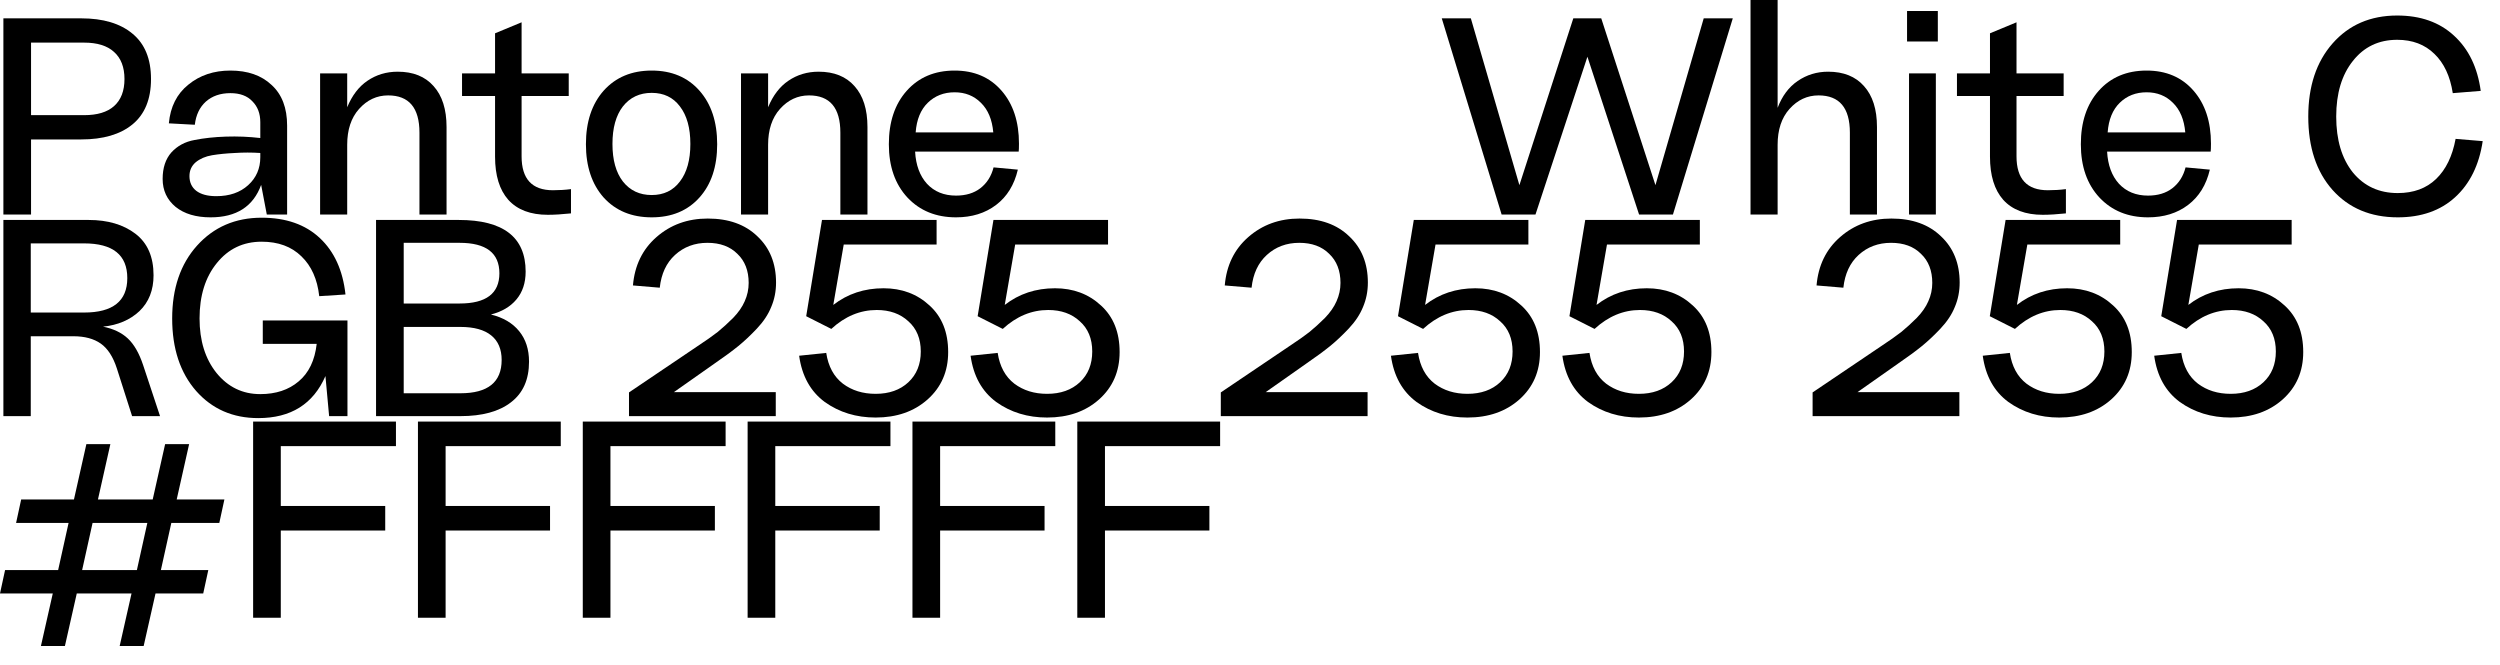 <?xml version="1.0" encoding="UTF-8"?> <svg xmlns="http://www.w3.org/2000/svg" width="124" height="33" viewBox="0 0 124 33" fill="none"> <path d="M74.48 10.64L71.512 0.91H72.954L75.362 9.184L78.036 0.91H79.422L82.11 9.184L84.504 0.91H85.946L82.978 10.64H81.298L78.736 2.814L76.16 10.64H74.48Z" fill="black"></path> <path d="M86.826 10.64V0H88.17V5.348C88.394 4.76 88.725 4.317 89.164 4.018C89.612 3.71 90.116 3.556 90.676 3.556C91.441 3.556 92.034 3.794 92.454 4.27C92.883 4.746 93.098 5.423 93.098 6.3V10.64H91.754V6.58C91.754 5.348 91.236 4.732 90.2 4.732C89.64 4.732 89.159 4.956 88.758 5.404C88.366 5.843 88.17 6.435 88.17 7.182V10.64H86.826Z" fill="black"></path> <path d="M94.59 2.058V0.546H96.116V2.058H94.59ZM94.688 10.64V3.64H96.018V10.64H94.688Z" fill="black"></path> <path d="M101.321 10.654C100.463 10.654 99.809 10.407 99.361 9.912C98.923 9.417 98.703 8.703 98.703 7.77V4.76H97.065V3.64H98.703V1.652L100.019 1.106V3.64H102.357V4.76H100.019V7.756C100.019 8.876 100.537 9.436 101.573 9.436C101.891 9.436 102.189 9.417 102.469 9.38V10.584C102.021 10.631 101.639 10.654 101.321 10.654Z" fill="black"></path> <path d="M106.542 10.78C105.553 10.78 104.75 10.453 104.134 9.8C103.518 9.137 103.21 8.255 103.21 7.154C103.21 6.053 103.504 5.171 104.092 4.508C104.689 3.836 105.483 3.5 106.472 3.5C107.443 3.5 108.217 3.831 108.796 4.494C109.375 5.157 109.664 6.034 109.664 7.126C109.664 7.313 109.659 7.443 109.65 7.518H104.512C104.549 8.19 104.745 8.722 105.1 9.114C105.464 9.506 105.945 9.702 106.542 9.702C107.027 9.702 107.429 9.581 107.746 9.338C108.073 9.086 108.292 8.741 108.404 8.302L109.608 8.414C109.431 9.17 109.071 9.753 108.53 10.164C107.989 10.575 107.326 10.78 106.542 10.78ZM104.54 6.566H108.39C108.334 5.931 108.129 5.441 107.774 5.096C107.429 4.751 106.995 4.578 106.472 4.578C105.94 4.578 105.497 4.751 105.142 5.096C104.787 5.441 104.587 5.931 104.54 6.566Z" fill="black"></path> <path d="M118.928 10.78C117.584 10.78 116.506 10.327 115.694 9.422C114.891 8.517 114.49 7.303 114.49 5.782C114.49 4.279 114.891 3.071 115.694 2.156C116.506 1.232 117.575 0.77 118.9 0.77C120.057 0.77 120.995 1.101 121.714 1.764C122.442 2.427 122.885 3.341 123.044 4.508L121.658 4.62C121.527 3.78 121.224 3.131 120.748 2.674C120.272 2.207 119.656 1.974 118.9 1.974C117.985 1.974 117.253 2.324 116.702 3.024C116.151 3.715 115.876 4.634 115.876 5.782C115.876 6.939 116.151 7.863 116.702 8.554C117.262 9.235 118.004 9.576 118.928 9.576C119.712 9.576 120.347 9.343 120.832 8.876C121.317 8.409 121.639 7.747 121.798 6.888L123.142 7C122.965 8.185 122.507 9.114 121.77 9.786C121.042 10.449 120.095 10.78 118.928 10.78Z" fill="black"></path> <path d="M0.168 10.64V0.91H4.032C5.115 0.91 5.959 1.162 6.566 1.666C7.182 2.17 7.49 2.921 7.49 3.92C7.49 4.919 7.182 5.67 6.566 6.174C5.959 6.669 5.115 6.916 4.032 6.916H1.54V10.64H0.168ZM1.54 5.712H4.172C4.825 5.712 5.32 5.563 5.656 5.264C6.001 4.956 6.174 4.508 6.174 3.92C6.174 3.332 6.001 2.884 5.656 2.576C5.32 2.268 4.825 2.114 4.172 2.114H1.54V5.712Z" fill="black"></path> <path d="M10.447 10.78C9.719 10.78 9.14 10.607 8.711 10.262C8.282 9.907 8.067 9.445 8.067 8.876C8.067 8.325 8.212 7.887 8.501 7.56C8.8 7.233 9.182 7.028 9.649 6.944C10.116 6.851 10.634 6.795 11.203 6.776C11.782 6.757 12.351 6.781 12.911 6.846V6.062C12.911 5.633 12.78 5.287 12.519 5.026C12.267 4.755 11.903 4.62 11.427 4.62C10.932 4.62 10.526 4.76 10.209 5.04C9.901 5.32 9.719 5.703 9.663 6.188L8.375 6.118C8.45 5.297 8.772 4.657 9.341 4.2C9.91 3.733 10.606 3.5 11.427 3.5C12.286 3.5 12.967 3.738 13.471 4.214C13.984 4.681 14.241 5.353 14.241 6.23V10.64H13.233L12.953 9.17C12.561 10.243 11.726 10.78 10.447 10.78ZM10.727 9.73C11.38 9.73 11.908 9.548 12.309 9.184C12.71 8.82 12.911 8.358 12.911 7.798V7.588C12.491 7.56 12.071 7.56 11.651 7.588C11.231 7.607 10.853 7.644 10.517 7.7C10.19 7.756 9.92 7.873 9.705 8.05C9.5 8.227 9.397 8.456 9.397 8.736C9.397 9.044 9.509 9.287 9.733 9.464C9.966 9.641 10.298 9.73 10.727 9.73Z" fill="black"></path> <path d="M15.877 10.64V3.64H17.221V5.32C17.464 4.732 17.8 4.293 18.229 4.004C18.668 3.705 19.167 3.556 19.727 3.556C20.492 3.556 21.085 3.794 21.505 4.27C21.934 4.746 22.149 5.423 22.149 6.3V10.64H20.805V6.58C20.805 5.348 20.287 4.732 19.251 4.732C18.691 4.732 18.21 4.956 17.809 5.404C17.417 5.843 17.221 6.435 17.221 7.182V10.64H15.877Z" fill="black"></path> <path d="M27.173 10.654C26.314 10.654 25.661 10.407 25.213 9.912C24.774 9.417 24.555 8.703 24.555 7.77V4.76H22.917V3.64H24.555V1.652L25.871 1.106V3.64H28.209V4.76H25.871V7.756C25.871 8.876 26.389 9.436 27.425 9.436C27.742 9.436 28.041 9.417 28.321 9.38V10.584C27.873 10.631 27.491 10.654 27.173 10.654Z" fill="black"></path> <path d="M34.69 9.8C34.102 10.454 33.313 10.78 32.324 10.78C31.334 10.78 30.541 10.454 29.944 9.8C29.356 9.137 29.062 8.255 29.062 7.154C29.062 6.043 29.356 5.157 29.944 4.494C30.541 3.831 31.334 3.5 32.324 3.5C33.313 3.5 34.102 3.831 34.69 4.494C35.278 5.157 35.572 6.043 35.572 7.154C35.572 8.265 35.278 9.147 34.69 9.8ZM30.896 9.002C31.25 9.45 31.726 9.674 32.324 9.674C32.921 9.674 33.388 9.45 33.724 9.002C34.069 8.554 34.242 7.933 34.242 7.14C34.242 6.347 34.069 5.726 33.724 5.278C33.388 4.83 32.921 4.606 32.324 4.606C31.726 4.606 31.25 4.83 30.896 5.278C30.55 5.726 30.378 6.347 30.378 7.14C30.378 7.933 30.55 8.554 30.896 9.002Z" fill="black"></path> <path d="M36.754 10.64V3.64H38.098V5.32C38.341 4.732 38.677 4.293 39.106 4.004C39.545 3.705 40.044 3.556 40.604 3.556C41.369 3.556 41.962 3.794 42.382 4.27C42.811 4.746 43.026 5.423 43.026 6.3V10.64H41.682V6.58C41.682 5.348 41.164 4.732 40.128 4.732C39.568 4.732 39.087 4.956 38.686 5.404C38.294 5.843 38.098 6.435 38.098 7.182V10.64H36.754Z" fill="black"></path> <path d="M47.419 10.78C46.43 10.78 45.627 10.454 45.011 9.8C44.395 9.137 44.087 8.255 44.087 7.154C44.087 6.053 44.381 5.171 44.969 4.508C45.566 3.836 46.36 3.5 47.349 3.5C48.32 3.5 49.094 3.831 49.673 4.494C50.252 5.157 50.541 6.034 50.541 7.126C50.541 7.313 50.536 7.443 50.527 7.518H45.389C45.426 8.19 45.623 8.722 45.977 9.114C46.341 9.506 46.822 9.702 47.419 9.702C47.904 9.702 48.306 9.581 48.623 9.338C48.95 9.086 49.169 8.741 49.281 8.302L50.485 8.414C50.308 9.17 49.949 9.753 49.407 10.164C48.866 10.575 48.203 10.78 47.419 10.78ZM45.417 6.566H49.267C49.211 5.931 49.006 5.441 48.651 5.096C48.306 4.751 47.872 4.578 47.349 4.578C46.817 4.578 46.374 4.751 46.019 5.096C45.664 5.441 45.464 5.931 45.417 6.566Z" fill="black"></path> <path d="M0.168 20.64V10.91H4.396C5.348 10.91 6.123 11.139 6.72 11.596C7.317 12.053 7.616 12.739 7.616 13.654C7.616 14.391 7.383 14.984 6.916 15.432C6.449 15.87 5.847 16.127 5.11 16.202C5.623 16.305 6.034 16.5 6.342 16.79C6.65 17.079 6.902 17.518 7.098 18.106L7.938 20.64H6.552L5.796 18.274C5.609 17.695 5.343 17.285 4.998 17.042C4.653 16.799 4.2 16.678 3.64 16.678H1.526V20.64H0.168ZM1.526 15.502H4.172C5.6 15.502 6.314 14.932 6.314 13.794C6.314 12.646 5.6 12.072 4.172 12.072H1.526V15.502Z" fill="black"></path> <path d="M12.81 20.738C11.55 20.738 10.524 20.29 9.73 19.394C8.937 18.488 8.54 17.289 8.54 15.796C8.54 14.303 8.951 13.098 9.772 12.184C10.603 11.26 11.672 10.798 12.978 10.798C14.182 10.798 15.144 11.134 15.862 11.806C16.581 12.478 17.006 13.411 17.136 14.606L15.834 14.69C15.741 13.85 15.447 13.192 14.952 12.716C14.458 12.23 13.8 11.988 12.978 11.988C12.064 11.988 11.322 12.342 10.752 13.052C10.183 13.752 9.898 14.666 9.898 15.796C9.898 16.897 10.178 17.798 10.738 18.498C11.308 19.198 12.031 19.548 12.908 19.548C13.683 19.548 14.318 19.338 14.812 18.918C15.316 18.498 15.615 17.877 15.708 17.056H13.034V15.894H17.234V20.64H16.324L16.142 18.652C15.536 20.043 14.425 20.738 12.81 20.738Z" fill="black"></path> <path d="M18.652 20.64V10.91H22.754C24.966 10.91 26.072 11.764 26.072 13.472C26.072 14.032 25.918 14.494 25.61 14.858C25.312 15.213 24.892 15.46 24.35 15.6C24.957 15.749 25.424 16.024 25.75 16.426C26.077 16.827 26.24 17.331 26.24 17.938C26.24 18.825 25.942 19.497 25.344 19.954C24.756 20.411 23.921 20.64 22.838 20.64H18.652ZM20.024 15.054H22.796C24.112 15.054 24.77 14.555 24.77 13.556C24.77 12.548 24.112 12.044 22.796 12.044H20.024V15.054ZM20.024 19.506H22.838C24.201 19.506 24.882 18.955 24.882 17.854C24.882 17.322 24.71 16.916 24.364 16.636C24.019 16.356 23.51 16.216 22.838 16.216H20.024V19.506Z" fill="black"></path> <path d="M31.198 20.64V19.464L34.6 17.168C35.011 16.897 35.342 16.664 35.594 16.468C35.846 16.262 36.103 16.029 36.364 15.768C36.626 15.497 36.817 15.222 36.938 14.942C37.069 14.652 37.134 14.349 37.134 14.032C37.134 13.425 36.947 12.944 36.574 12.59C36.21 12.226 35.715 12.044 35.09 12.044C34.456 12.044 33.919 12.245 33.48 12.646C33.051 13.038 32.799 13.579 32.724 14.27L31.394 14.158C31.478 13.168 31.866 12.37 32.556 11.764C33.256 11.148 34.105 10.84 35.104 10.84C36.14 10.84 36.962 11.134 37.568 11.722C38.184 12.3 38.492 13.066 38.492 14.018C38.492 14.447 38.413 14.848 38.254 15.222C38.105 15.595 37.867 15.954 37.54 16.3C37.223 16.636 36.915 16.925 36.616 17.168C36.318 17.41 35.93 17.695 35.454 18.022L33.424 19.45H38.478V20.64H31.198Z" fill="black"></path> <path d="M43.431 20.71C42.469 20.71 41.629 20.453 40.911 19.94C40.201 19.417 39.777 18.652 39.637 17.644L40.981 17.504C41.083 18.176 41.359 18.684 41.807 19.03C42.255 19.366 42.796 19.534 43.431 19.534C44.103 19.534 44.644 19.343 45.055 18.96C45.465 18.577 45.671 18.069 45.671 17.434C45.671 16.799 45.465 16.3 45.055 15.936C44.653 15.562 44.131 15.376 43.487 15.376C42.665 15.376 41.914 15.688 41.233 16.314L39.987 15.684L40.771 10.91H46.455V12.128H41.849L41.331 15.124C42.04 14.573 42.871 14.298 43.823 14.298C44.728 14.298 45.489 14.582 46.105 15.152C46.721 15.712 47.029 16.482 47.029 17.462C47.029 18.423 46.688 19.207 46.007 19.814C45.335 20.411 44.476 20.71 43.431 20.71Z" fill="black"></path> <path d="M51.935 20.71C50.973 20.71 50.133 20.453 49.415 19.94C48.705 19.417 48.281 18.652 48.141 17.644L49.485 17.504C49.587 18.176 49.863 18.684 50.311 19.03C50.759 19.366 51.3 19.534 51.935 19.534C52.607 19.534 53.148 19.343 53.559 18.96C53.969 18.577 54.175 18.069 54.175 17.434C54.175 16.799 53.969 16.3 53.559 15.936C53.157 15.562 52.635 15.376 51.991 15.376C51.169 15.376 50.418 15.688 49.737 16.314L48.491 15.684L49.275 10.91H54.959V12.128H50.353L49.835 15.124C50.544 14.573 51.375 14.298 52.327 14.298C53.232 14.298 53.993 14.582 54.609 15.152C55.225 15.712 55.533 16.482 55.533 17.462C55.533 18.423 55.192 19.207 54.511 19.814C53.839 20.411 52.98 20.71 51.935 20.71Z" fill="black"></path> <path d="M60.552 20.64V19.464L63.954 17.168C64.364 16.897 64.696 16.664 64.948 16.468C65.2 16.262 65.456 16.029 65.718 15.768C65.979 15.497 66.17 15.222 66.292 14.942C66.422 14.652 66.488 14.349 66.488 14.032C66.488 13.425 66.301 12.944 65.928 12.59C65.564 12.226 65.069 12.044 64.444 12.044C63.809 12.044 63.272 12.245 62.834 12.646C62.404 13.038 62.152 13.579 62.078 14.27L60.748 14.158C60.832 13.168 61.219 12.37 61.91 11.764C62.61 11.148 63.459 10.84 64.458 10.84C65.494 10.84 66.315 11.134 66.922 11.722C67.538 12.3 67.846 13.066 67.846 14.018C67.846 14.447 67.766 14.848 67.608 15.222C67.458 15.595 67.22 15.954 66.894 16.3C66.576 16.636 66.268 16.925 65.97 17.168C65.671 17.41 65.284 17.695 64.808 18.022L62.778 19.45H67.832V20.64H60.552Z" fill="black"></path> <path d="M72.784 20.71C71.823 20.71 70.983 20.453 70.264 19.94C69.555 19.417 69.13 18.652 68.99 17.644L70.334 17.504C70.437 18.176 70.712 18.684 71.16 19.03C71.608 19.366 72.15 19.534 72.784 19.534C73.456 19.534 73.998 19.343 74.408 18.96C74.819 18.577 75.024 18.069 75.024 17.434C75.024 16.799 74.819 16.3 74.408 15.936C74.007 15.562 73.484 15.376 72.84 15.376C72.019 15.376 71.268 15.688 70.586 16.314L69.34 15.684L70.124 10.91H75.808V12.128H71.202L70.684 15.124C71.394 14.573 72.224 14.298 73.176 14.298C74.082 14.298 74.842 14.582 75.458 15.152C76.074 15.712 76.382 16.482 76.382 17.462C76.382 18.423 76.042 19.207 75.36 19.814C74.688 20.411 73.83 20.71 72.784 20.71Z" fill="black"></path> <path d="M81.288 20.71C80.327 20.71 79.487 20.453 78.768 19.94C78.059 19.417 77.634 18.652 77.494 17.644L78.838 17.504C78.941 18.176 79.216 18.684 79.664 19.03C80.112 19.366 80.653 19.534 81.288 19.534C81.96 19.534 82.501 19.343 82.912 18.96C83.323 18.577 83.528 18.069 83.528 17.434C83.528 16.799 83.323 16.3 82.912 15.936C82.511 15.562 81.988 15.376 81.344 15.376C80.523 15.376 79.772 15.688 79.09 16.314L77.844 15.684L78.628 10.91H84.312V12.128H79.706L79.188 15.124C79.897 14.573 80.728 14.298 81.68 14.298C82.585 14.298 83.346 14.582 83.962 15.152C84.578 15.712 84.886 16.482 84.886 17.462C84.886 18.423 84.546 19.207 83.864 19.814C83.192 20.411 82.334 20.71 81.288 20.71Z" fill="black"></path> <path d="M89.905 20.64V19.464L93.307 17.168C93.718 16.897 94.049 16.664 94.301 16.468C94.553 16.262 94.81 16.029 95.071 15.768C95.333 15.497 95.524 15.222 95.645 14.942C95.776 14.652 95.841 14.349 95.841 14.032C95.841 13.425 95.655 12.944 95.281 12.59C94.917 12.226 94.423 12.044 93.797 12.044C93.163 12.044 92.626 12.245 92.187 12.646C91.758 13.038 91.506 13.579 91.431 14.27L90.101 14.158C90.185 13.168 90.573 12.37 91.263 11.764C91.963 11.148 92.813 10.84 93.811 10.84C94.847 10.84 95.669 11.134 96.275 11.722C96.891 12.3 97.199 13.066 97.199 14.018C97.199 14.447 97.12 14.848 96.961 15.222C96.812 15.595 96.574 15.954 96.247 16.3C95.93 16.636 95.622 16.925 95.323 17.168C95.025 17.41 94.637 17.695 94.161 18.022L92.131 19.45H97.185V20.64H89.905Z" fill="black"></path> <path d="M102.138 20.71C101.176 20.71 100.336 20.453 99.618 19.94C98.908 19.417 98.484 18.652 98.344 17.644L99.688 17.504C99.79 18.176 100.066 18.684 100.514 19.03C100.962 19.366 101.503 19.534 102.138 19.534C102.81 19.534 103.351 19.343 103.762 18.96C104.172 18.577 104.378 18.069 104.378 17.434C104.378 16.799 104.172 16.3 103.762 15.936C103.36 15.562 102.838 15.376 102.194 15.376C101.372 15.376 100.621 15.688 99.94 16.314L98.694 15.684L99.478 10.91H105.162V12.128H100.556L100.038 15.124C100.747 14.573 101.578 14.298 102.53 14.298C103.435 14.298 104.196 14.582 104.812 15.152C105.428 15.712 105.736 16.482 105.736 17.462C105.736 18.423 105.395 19.207 104.714 19.814C104.042 20.411 103.183 20.71 102.138 20.71Z" fill="black"></path> <path d="M110.642 20.71C109.68 20.71 108.84 20.453 108.122 19.94C107.412 19.417 106.988 18.652 106.848 17.644L108.192 17.504C108.294 18.176 108.57 18.684 109.018 19.03C109.466 19.366 110.007 19.534 110.642 19.534C111.314 19.534 111.855 19.343 112.266 18.96C112.676 18.577 112.882 18.069 112.882 17.434C112.882 16.799 112.676 16.3 112.266 15.936C111.864 15.562 111.342 15.376 110.698 15.376C109.876 15.376 109.125 15.688 108.444 16.314L107.198 15.684L107.982 10.91H113.666V12.128H109.06L108.542 15.124C109.251 14.573 110.082 14.298 111.034 14.298C111.939 14.298 112.7 14.582 113.316 15.152C113.932 15.712 114.24 16.482 114.24 17.462C114.24 18.423 113.899 19.207 113.218 19.814C112.546 20.411 111.687 20.71 110.642 20.71Z" fill="black"></path> <path d="M10.878 25.936H8.498L7.98 28.274H10.332L10.08 29.436H7.714L7.126 32.04H5.936L6.524 29.436H3.808L3.22 32.04H2.03L2.618 29.436H0L0.252 28.274H2.884L3.402 25.936H0.798L1.05 24.774H3.668L4.284 22.03H5.474L4.858 24.774H7.574L8.19 22.03H9.38L8.764 24.774H11.13L10.878 25.936ZM6.79 28.274L7.308 25.936H4.592L4.074 28.274H6.79Z" fill="black"></path> <path d="M12.555 30.64V20.91H19.639V22.128H13.927V25.096H19.107V26.314H13.927V30.64H12.555Z" fill="black"></path> <path d="M20.73 30.64V20.91H27.814V22.128H22.102V25.096H27.282V26.314H22.102V30.64H20.73Z" fill="black"></path> <path d="M28.906 30.64V20.91H35.99V22.128H30.278V25.096H35.458V26.314H30.278V30.64H28.906Z" fill="black"></path> <path d="M37.082 30.64V20.91H44.166V22.128H38.454V25.096H43.634V26.314H38.454V30.64H37.082Z" fill="black"></path> <path d="M45.258 30.64V20.91H52.342V22.128H46.63V25.096H51.81V26.314H46.63V30.64H45.258Z" fill="black"></path> <path d="M53.434 30.64V20.91H60.518V22.128H54.806V25.096H59.986V26.314H54.806V30.64H53.434Z" fill="black"></path> </svg> 